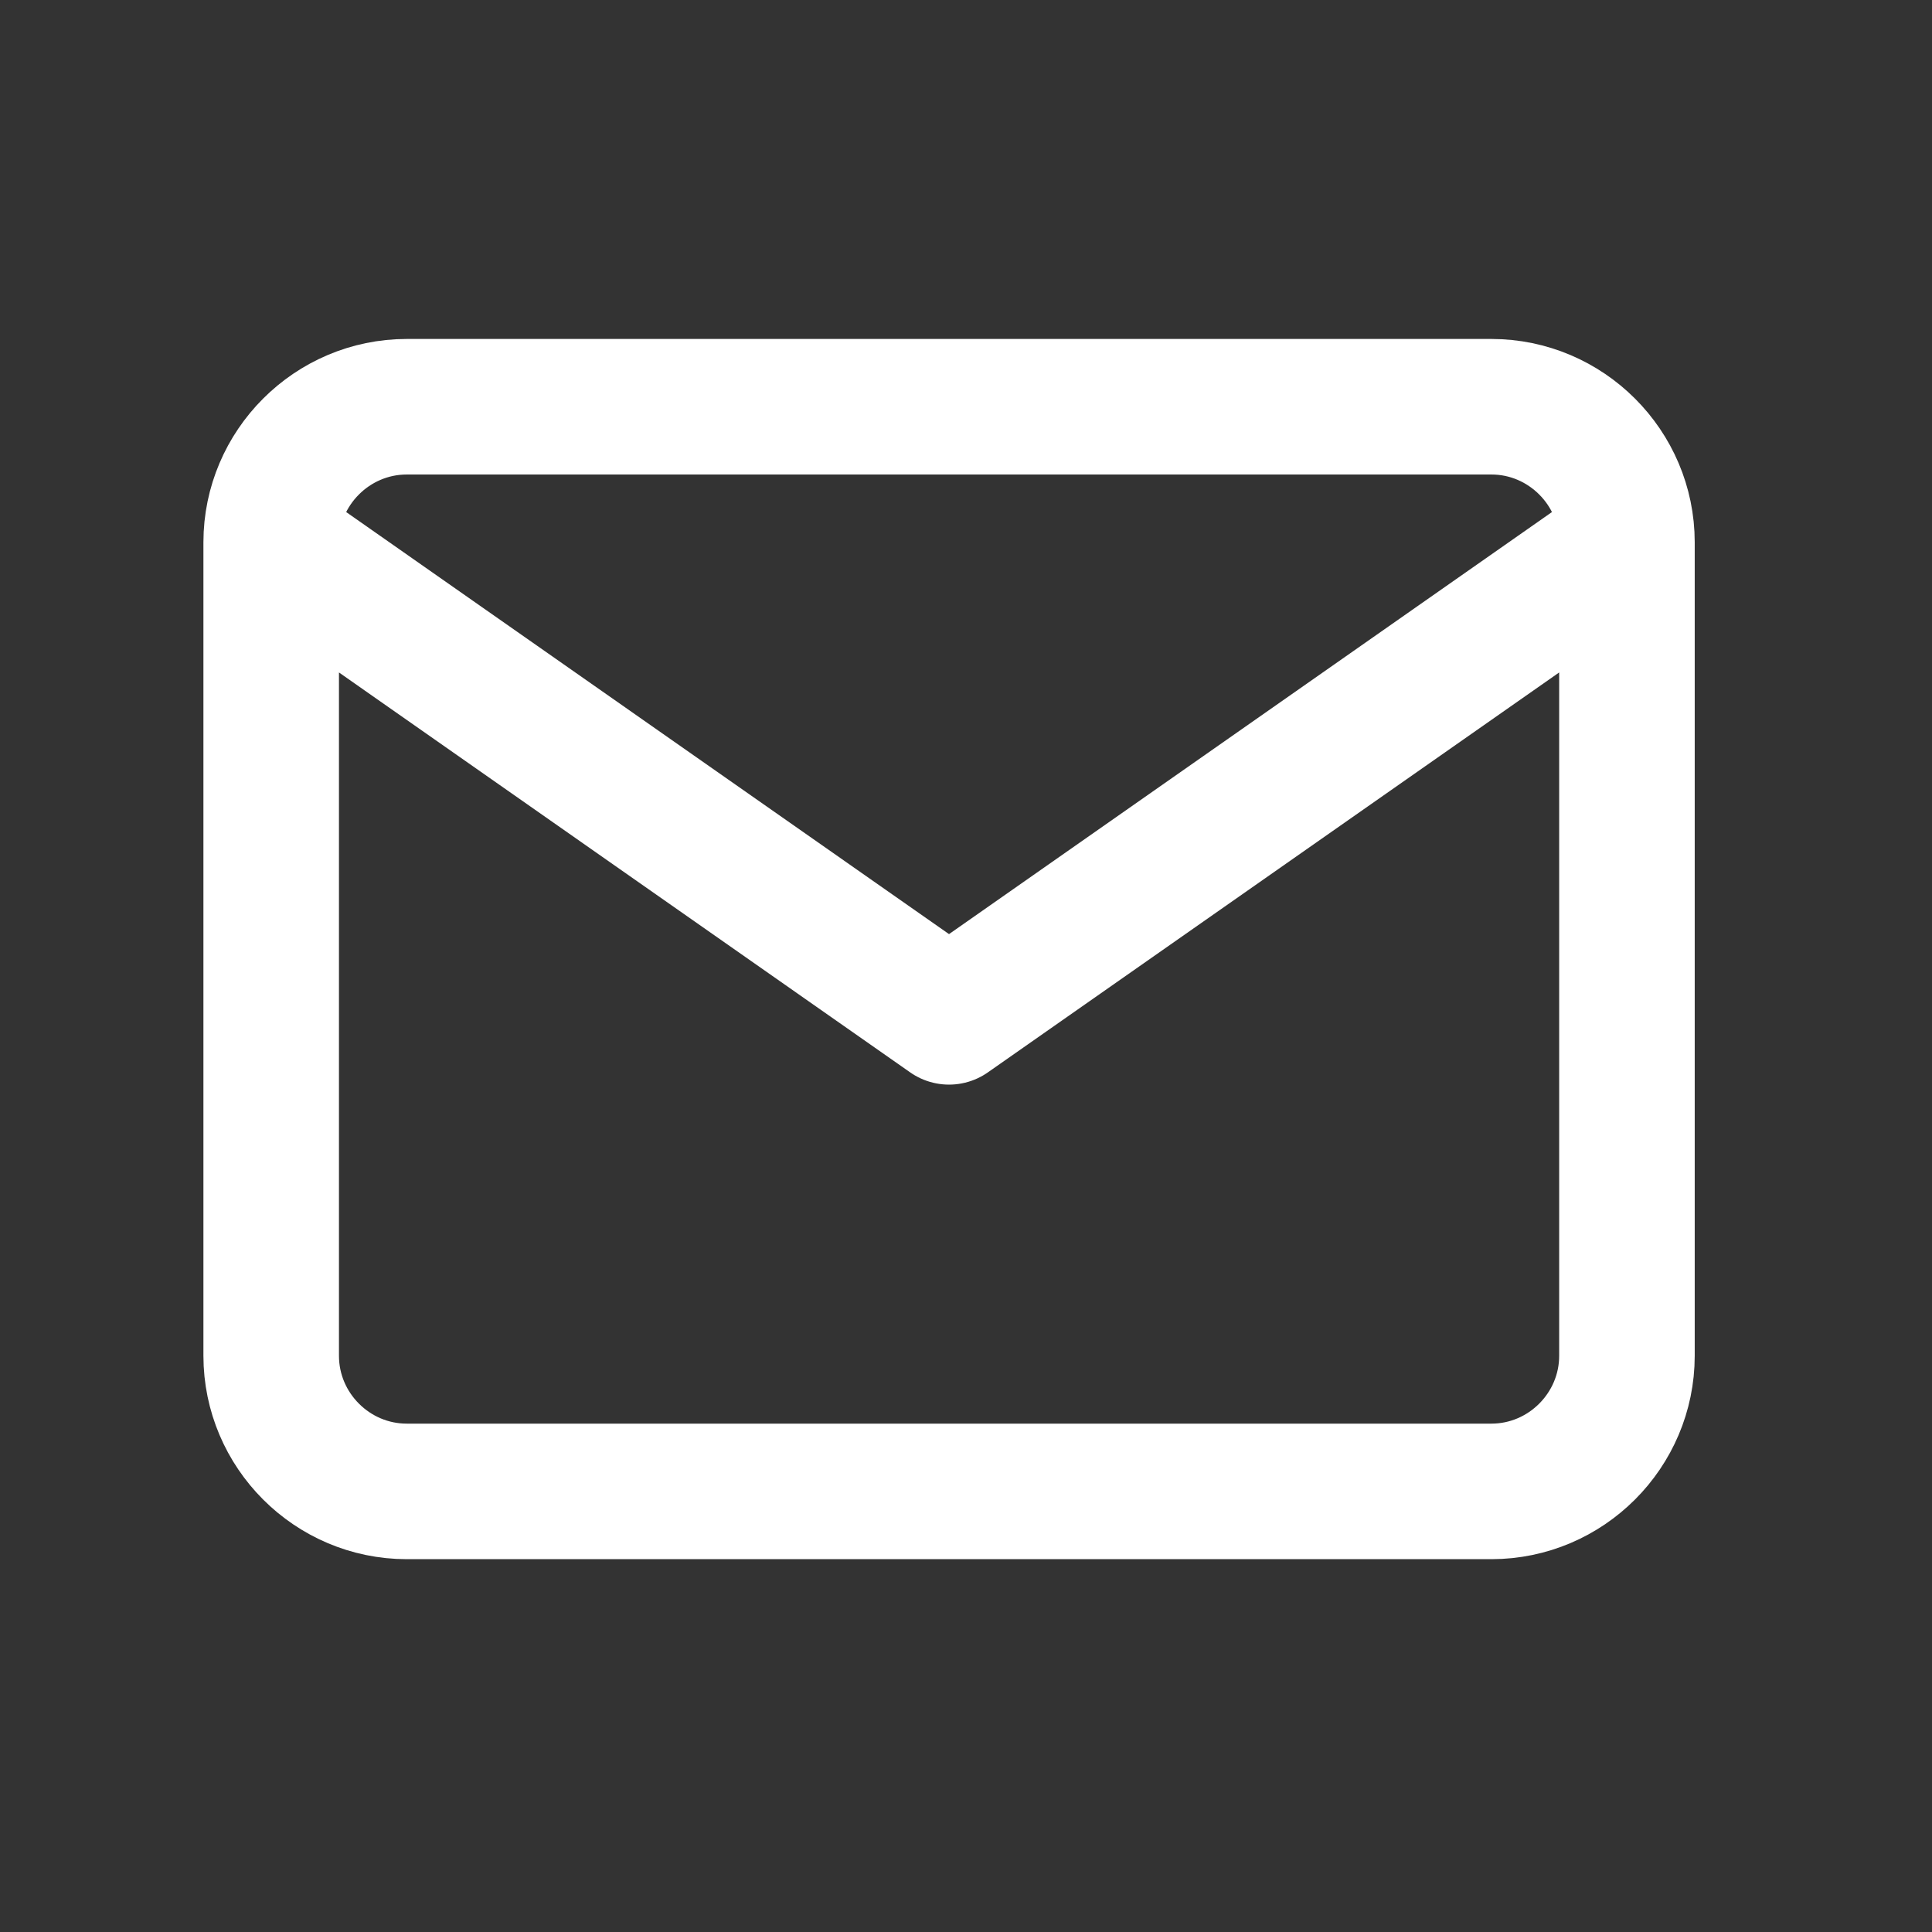 <?xml version="1.0" encoding="UTF-8"?> <svg xmlns="http://www.w3.org/2000/svg" width="19" height="19" viewBox="0 0 19 19" fill="none"><rect x="0" y="0" width="19" height="19" fill="#333333" stroke="none"/> <path d="M16 5.333C16 4.6 15.4 4 14.667 4H4C3.267 4 2.667 4.6 2.667 5.333M16 5.333V13.333C16 14.067 15.4 14.667 14.667 14.667H4C3.267 14.667 2.667 14.067 2.667 13.333V5.333M16 5.333L9.333 10L2.667 5.333" stroke="white" stroke-width="1.333" stroke-linecap="round" stroke-linejoin="round"></path> </svg> 